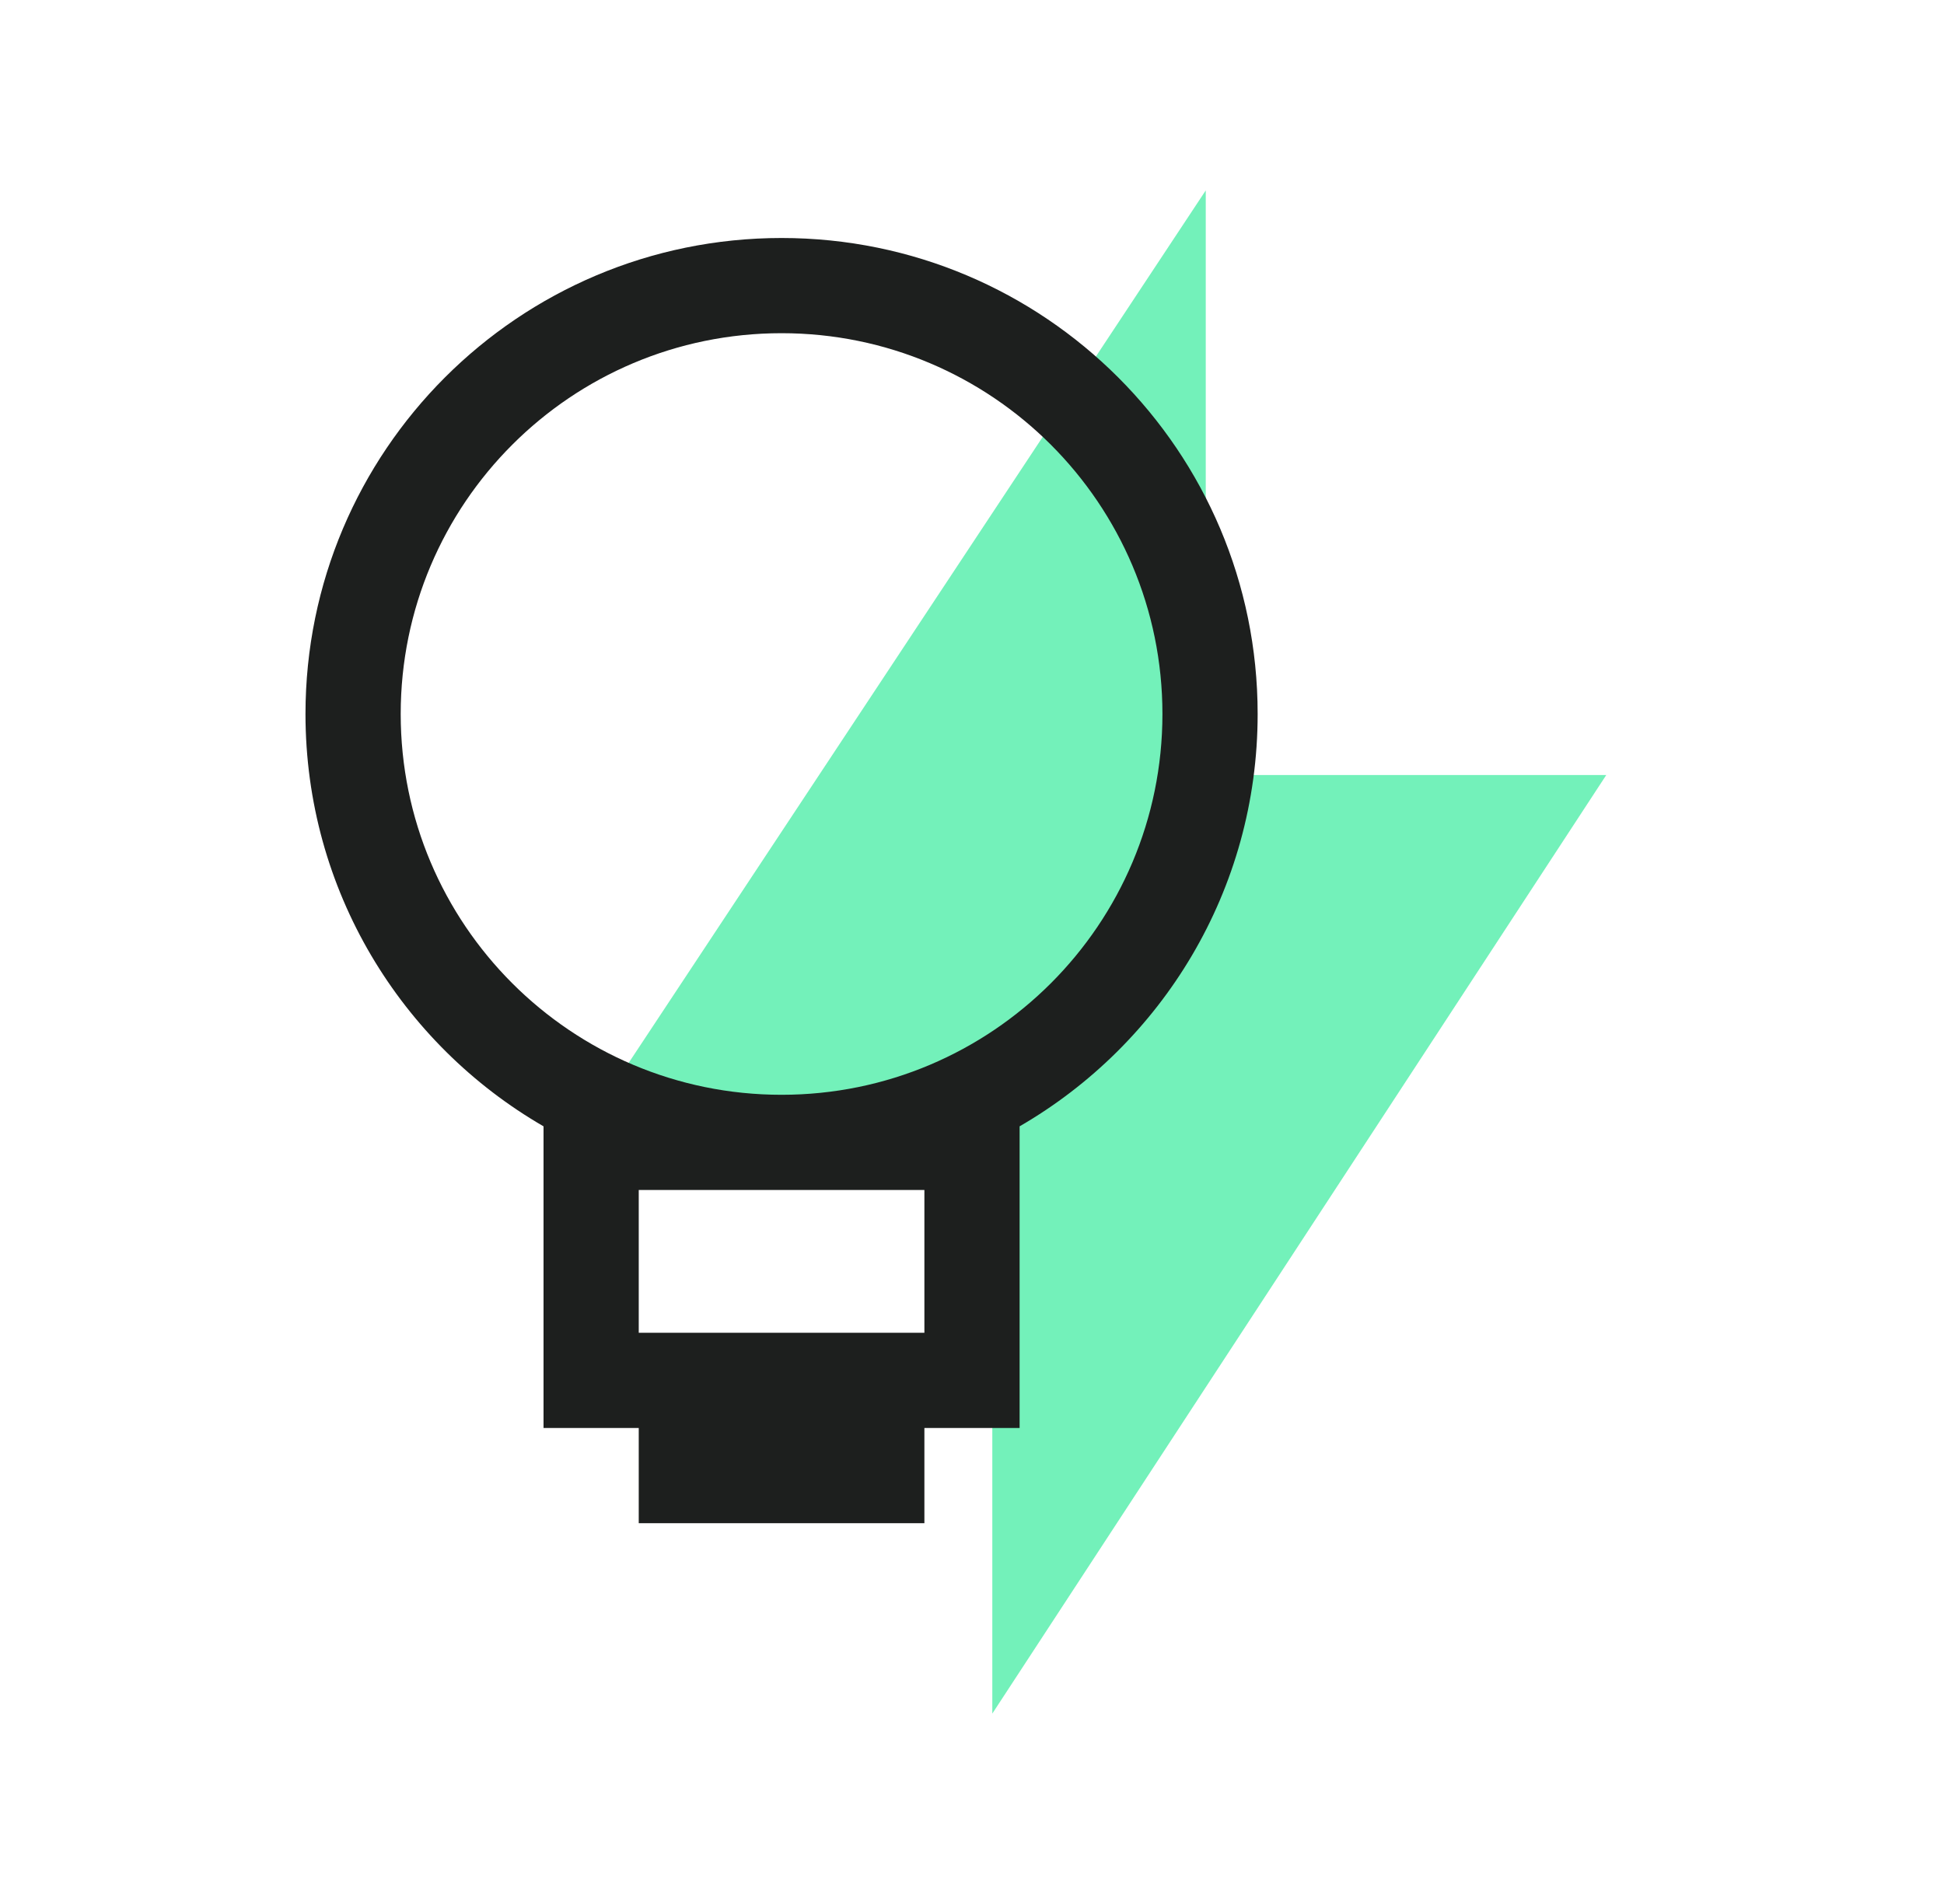 <svg width="49" height="48" viewBox="0 0 49 48" fill="none" xmlns="http://www.w3.org/2000/svg">
<path fill-rule="evenodd" clip-rule="evenodd" d="M30.392 19.539V4.8L14.9 28.226H25.012V43.2L40.487 19.539H30.392Z" fill="#73F1BA"/>
<path fill-rule="evenodd" clip-rule="evenodd" d="M19.7 27.6C25.002 27.6 29.3 23.302 29.3 18C29.3 12.698 25.002 8.4 19.7 8.4C14.398 8.4 10.1 12.698 10.1 18C10.1 23.302 14.398 27.6 19.7 27.6ZM31.7 18C31.7 22.442 29.287 26.32 25.7 28.395V36H23.3V38.4H16.1V36H13.7V28.395C10.113 26.32 7.7 22.442 7.7 18C7.7 11.373 13.073 6 19.7 6C26.327 6 31.7 11.373 31.7 18ZM16.1 33.6H23.3V30H19.7H16.1V33.6Z" fill="#1D1F1E"/>
</svg>
